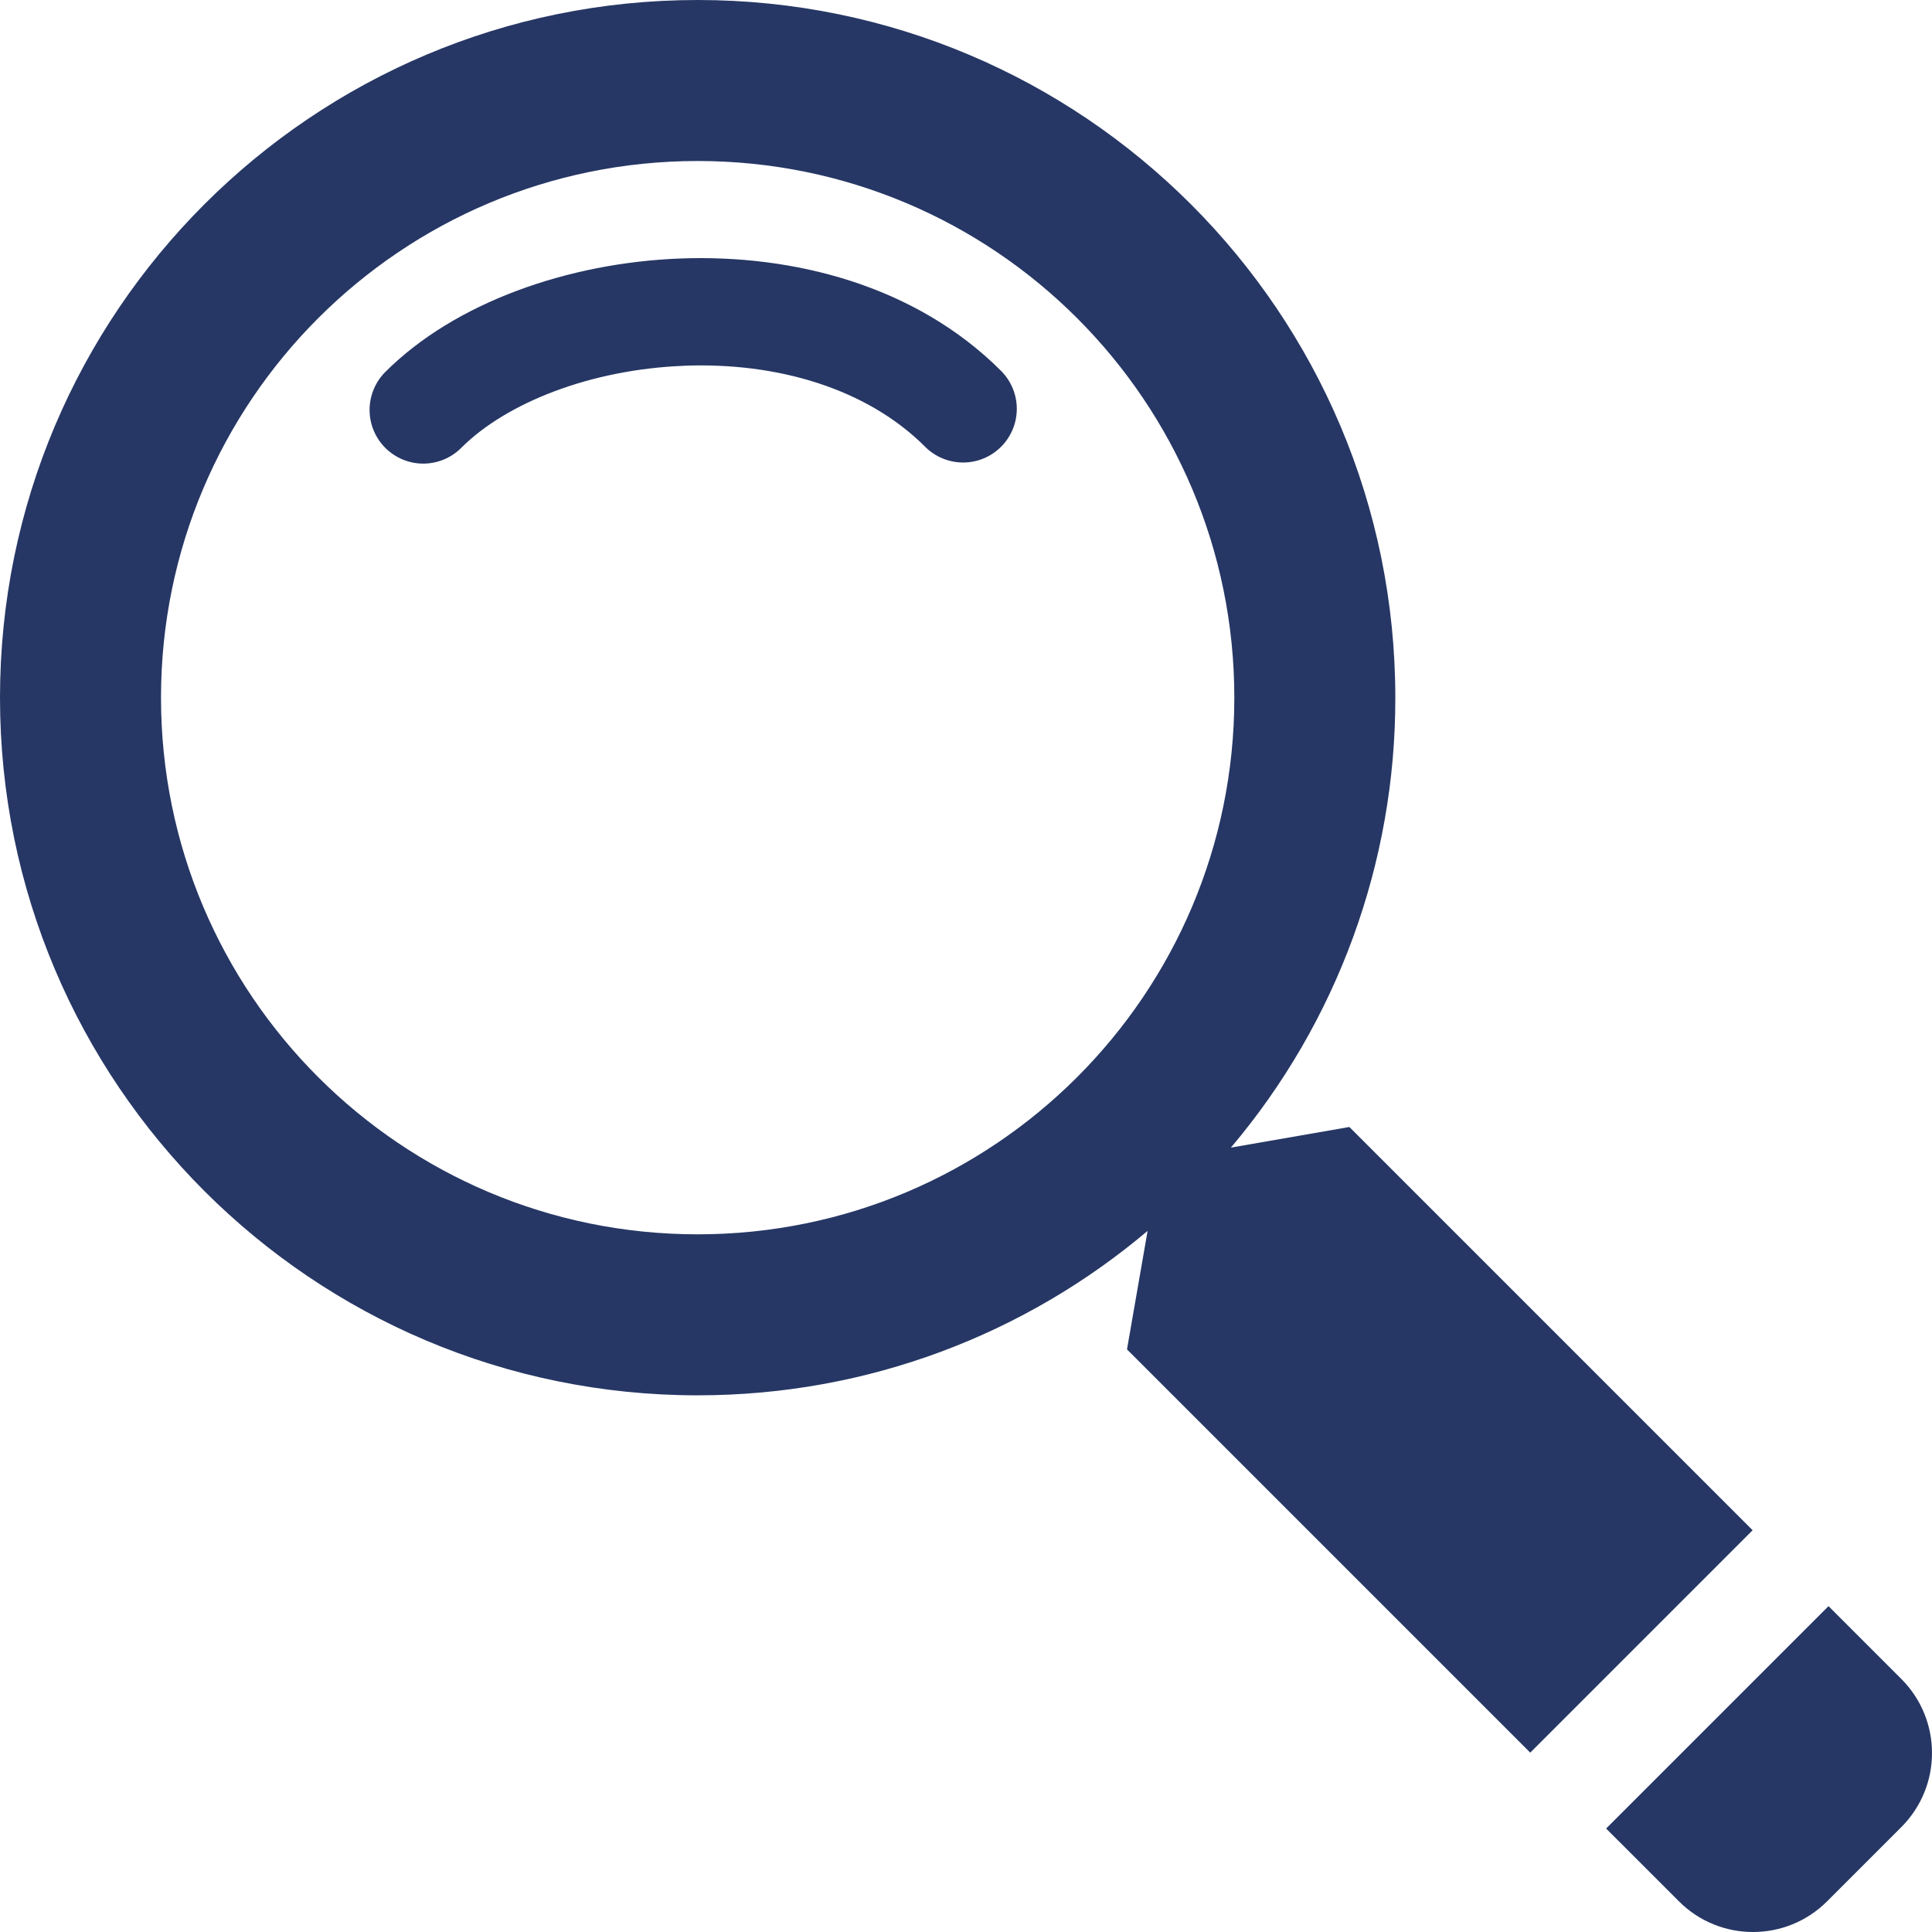 <?xml version="1.0" encoding="UTF-8"?> <svg xmlns="http://www.w3.org/2000/svg" width="164" height="164" viewBox="0 0 164 164" fill="none"> <path d="M58.073 31.05C50.147 31.356 42.981 34.185 39.15 38.02C38.727 38.443 38.224 38.779 37.671 39.008C37.118 39.236 36.526 39.354 35.927 39.354C35.329 39.354 34.737 39.236 34.184 39.006C33.631 38.777 33.129 38.441 32.706 38.018C32.283 37.595 31.948 37.093 31.719 36.54C31.49 35.987 31.372 35.394 31.373 34.796C31.373 34.197 31.491 33.605 31.72 33.052C31.949 32.499 32.285 31.997 32.708 31.574C38.617 25.666 48.238 22.313 57.718 21.944C67.262 21.575 77.68 24.185 84.978 31.483C85.832 32.338 86.312 33.497 86.312 34.706C86.311 35.914 85.831 37.073 84.976 37.927C84.121 38.781 82.962 39.261 81.754 39.261C80.545 39.26 79.386 38.78 78.532 37.925C73.567 32.955 65.941 30.741 58.073 31.046V31.05Z" fill="#263765"></path> <path fill-rule="evenodd" clip-rule="evenodd" d="M104.485 97.416C113.518 86.742 118.465 73.205 118.443 59.222C118.443 26.514 91.93 0 59.222 0C26.513 0 0 26.514 0 59.222C0 91.931 26.513 118.444 59.222 118.444C73.777 118.444 87.102 113.196 97.415 104.486L95.666 114.544L129.896 148.775L148.774 129.896L114.544 95.666L104.485 97.416ZM59.222 104.777C84.382 104.777 104.777 84.382 104.777 59.222C104.777 34.062 84.382 13.667 59.222 13.667C34.062 13.667 13.667 34.062 13.667 59.222C13.667 84.382 34.062 104.777 59.222 104.777Z" fill="#263765"></path> <path d="M136.337 155.217L155.215 136.339L161.393 142.516C164.869 145.992 164.869 151.627 161.393 155.098L155.097 161.394C151.621 164.87 145.986 164.87 142.515 161.394L136.337 155.217Z" fill="#263765"></path> </svg> 